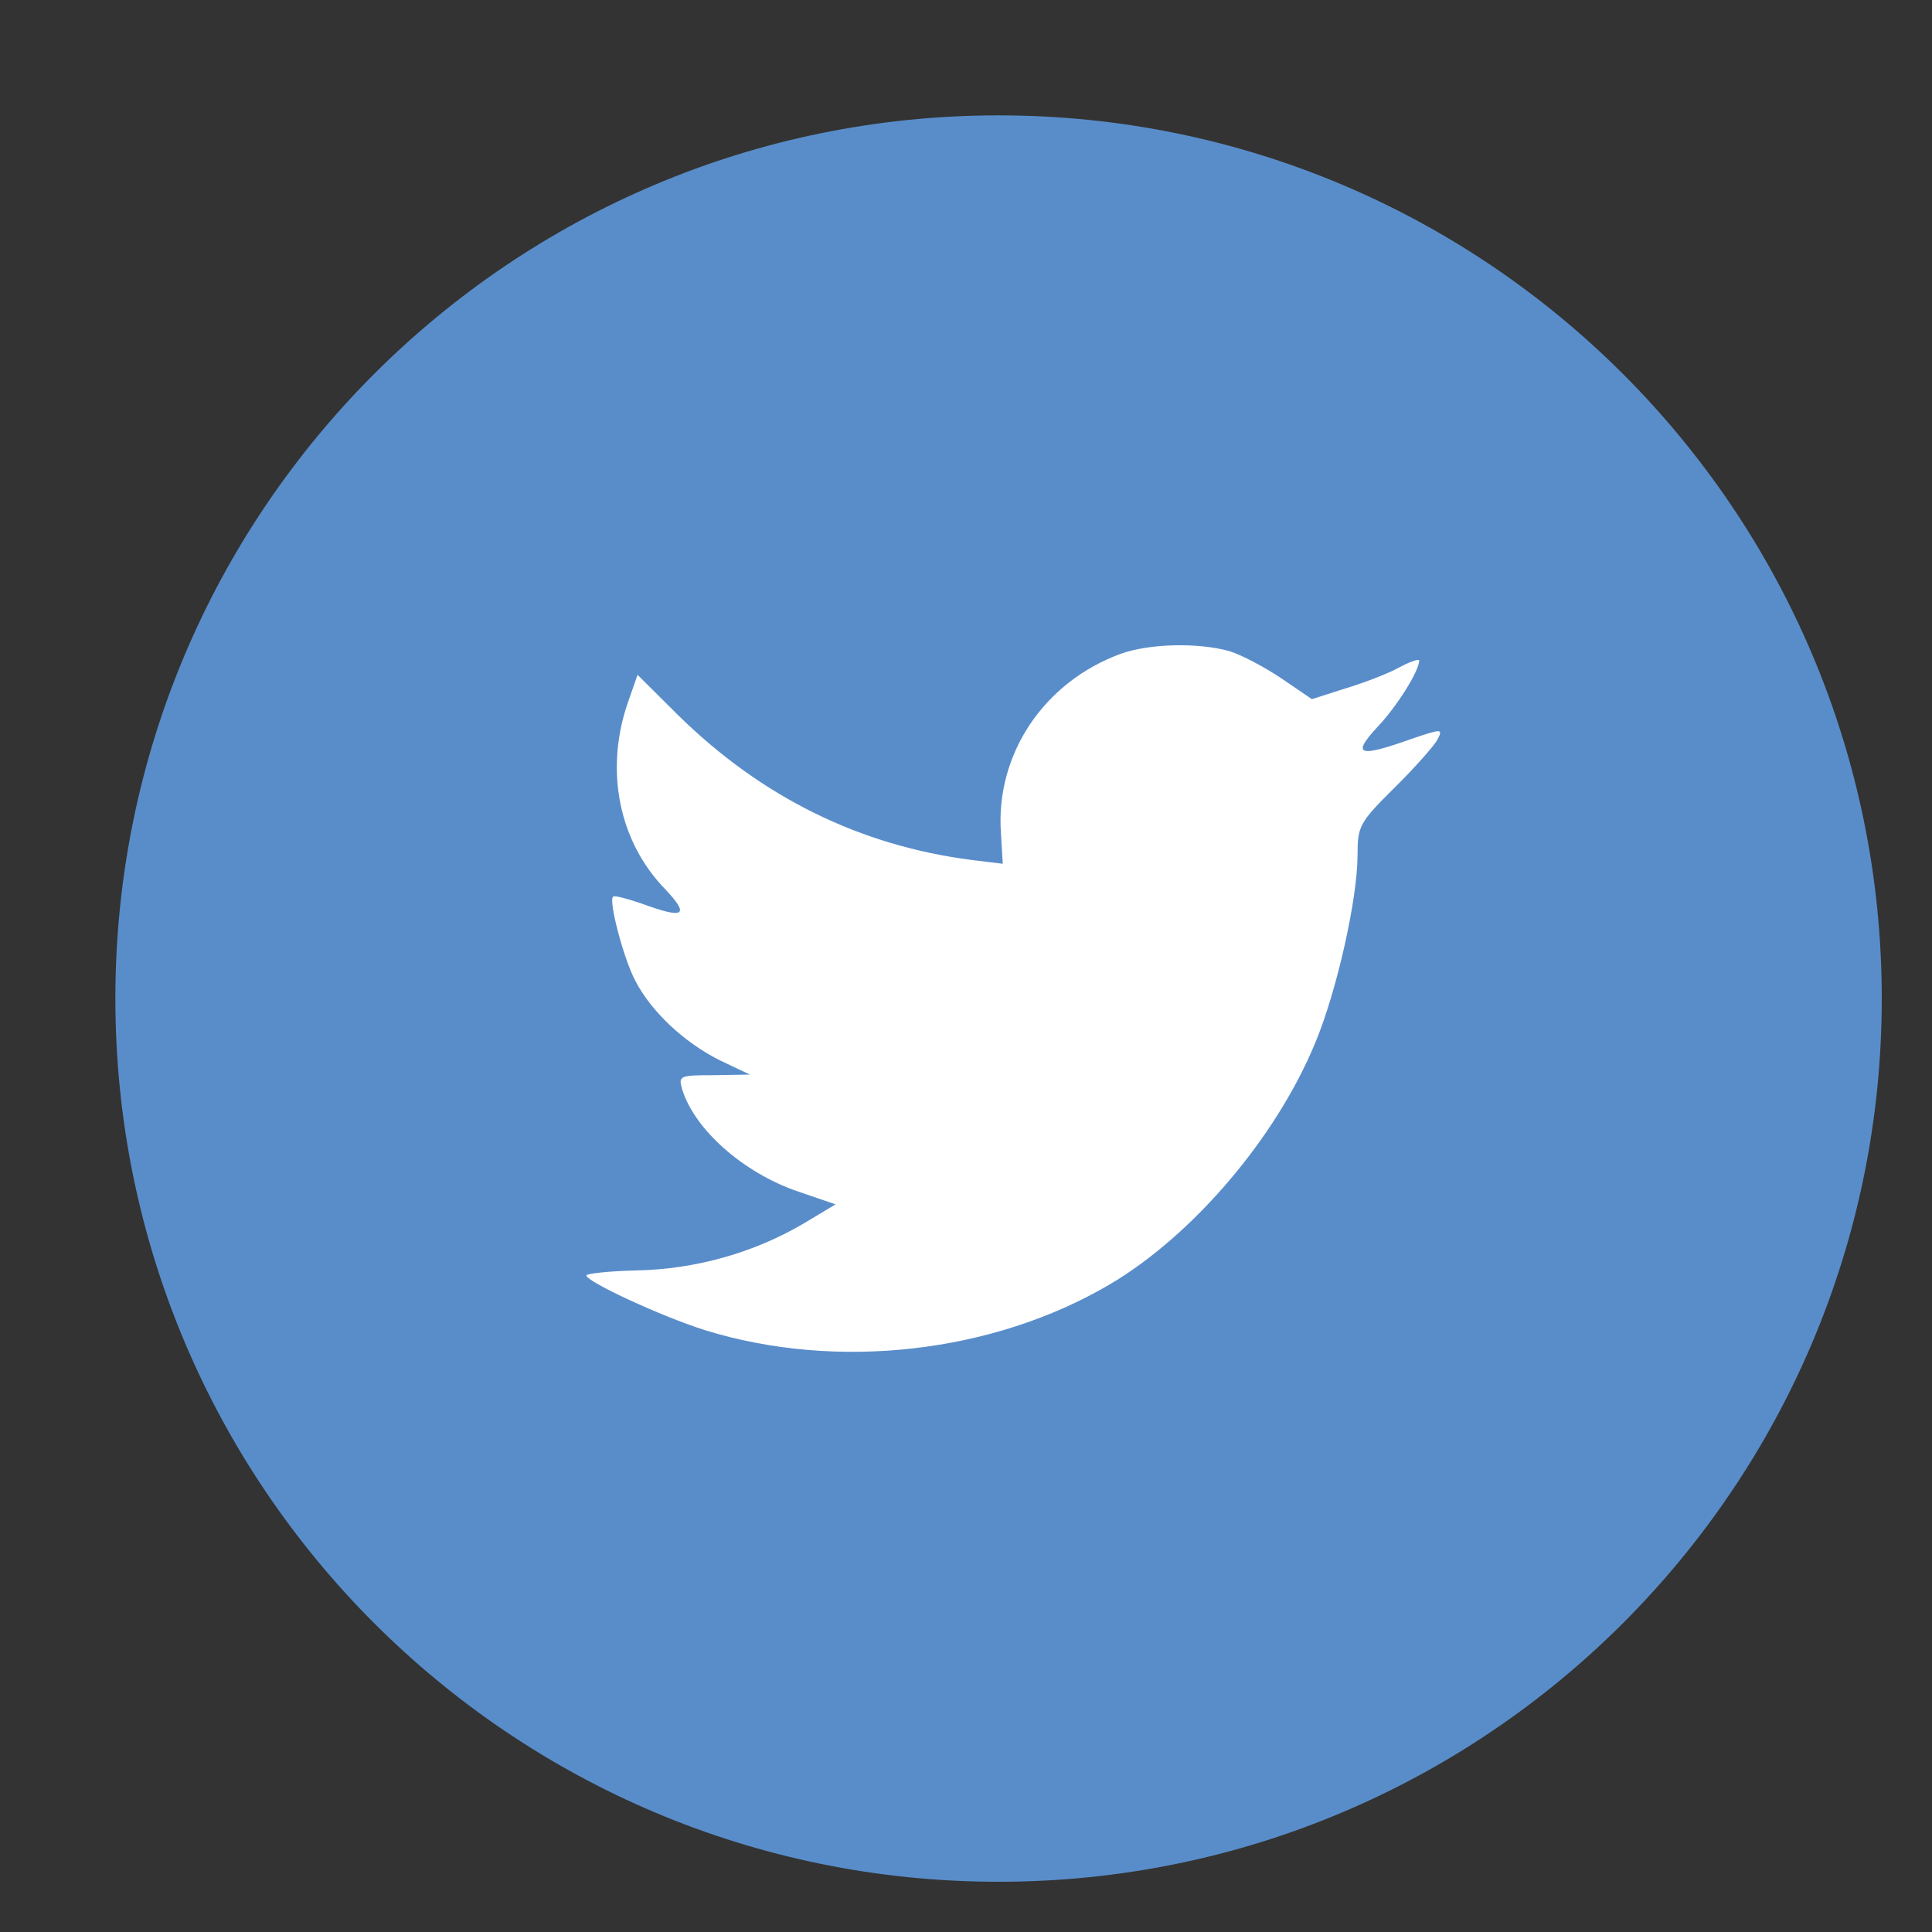 <svg width="35" height="35" viewBox="0 0 35 35" fill="none" xmlns="http://www.w3.org/2000/svg">
<rect x="0" y="0" width="35" height="35" fill="#333333" stroke="none"/>
<circle cx="18" cy="18" r="12" fill="white"/>
<path fill-rule="evenodd" clip-rule="evenodd" d="M20.312 11.841C18.915 12.349 18.032 13.66 18.133 15.094L18.166 15.648L17.608 15.58C15.574 15.32 13.797 14.44 12.288 12.959L11.55 12.225L11.361 12.767C10.958 13.976 11.216 15.253 12.053 16.111C12.5 16.586 12.399 16.654 11.629 16.371C11.361 16.281 11.126 16.213 11.104 16.247C11.026 16.326 11.293 17.354 11.506 17.761C11.796 18.326 12.388 18.88 13.037 19.207L13.585 19.467L12.937 19.478C12.311 19.478 12.289 19.49 12.356 19.727C12.579 20.462 13.462 21.242 14.445 21.581L15.138 21.818L14.535 22.179C13.641 22.7 12.59 22.993 11.54 23.015C11.036 23.026 10.623 23.072 10.623 23.106C10.623 23.218 11.987 23.851 12.78 24.1C15.16 24.834 17.988 24.517 20.111 23.264C21.62 22.371 23.128 20.597 23.832 18.879C24.213 17.964 24.593 16.292 24.593 15.49C24.593 14.97 24.626 14.902 25.252 14.281C25.621 13.919 25.967 13.524 26.034 13.411C26.146 13.196 26.134 13.196 25.565 13.388C24.615 13.727 24.48 13.682 24.95 13.174C25.297 12.812 25.71 12.157 25.71 11.965C25.71 11.931 25.543 11.987 25.352 12.089C25.151 12.202 24.704 12.372 24.369 12.473L23.766 12.666L23.218 12.292C22.916 12.089 22.492 11.863 22.268 11.795C21.698 11.637 20.826 11.66 20.312 11.841ZM18.09 34.09C9.253 34.09 2.09 26.926 2.09 18.09C2.09 9.253 9.253 2.09 18.09 2.09C26.926 2.09 34.09 9.253 34.09 18.09C34.09 26.926 26.926 34.09 18.09 34.09Z" fill="#598DCA"/>
</svg>
